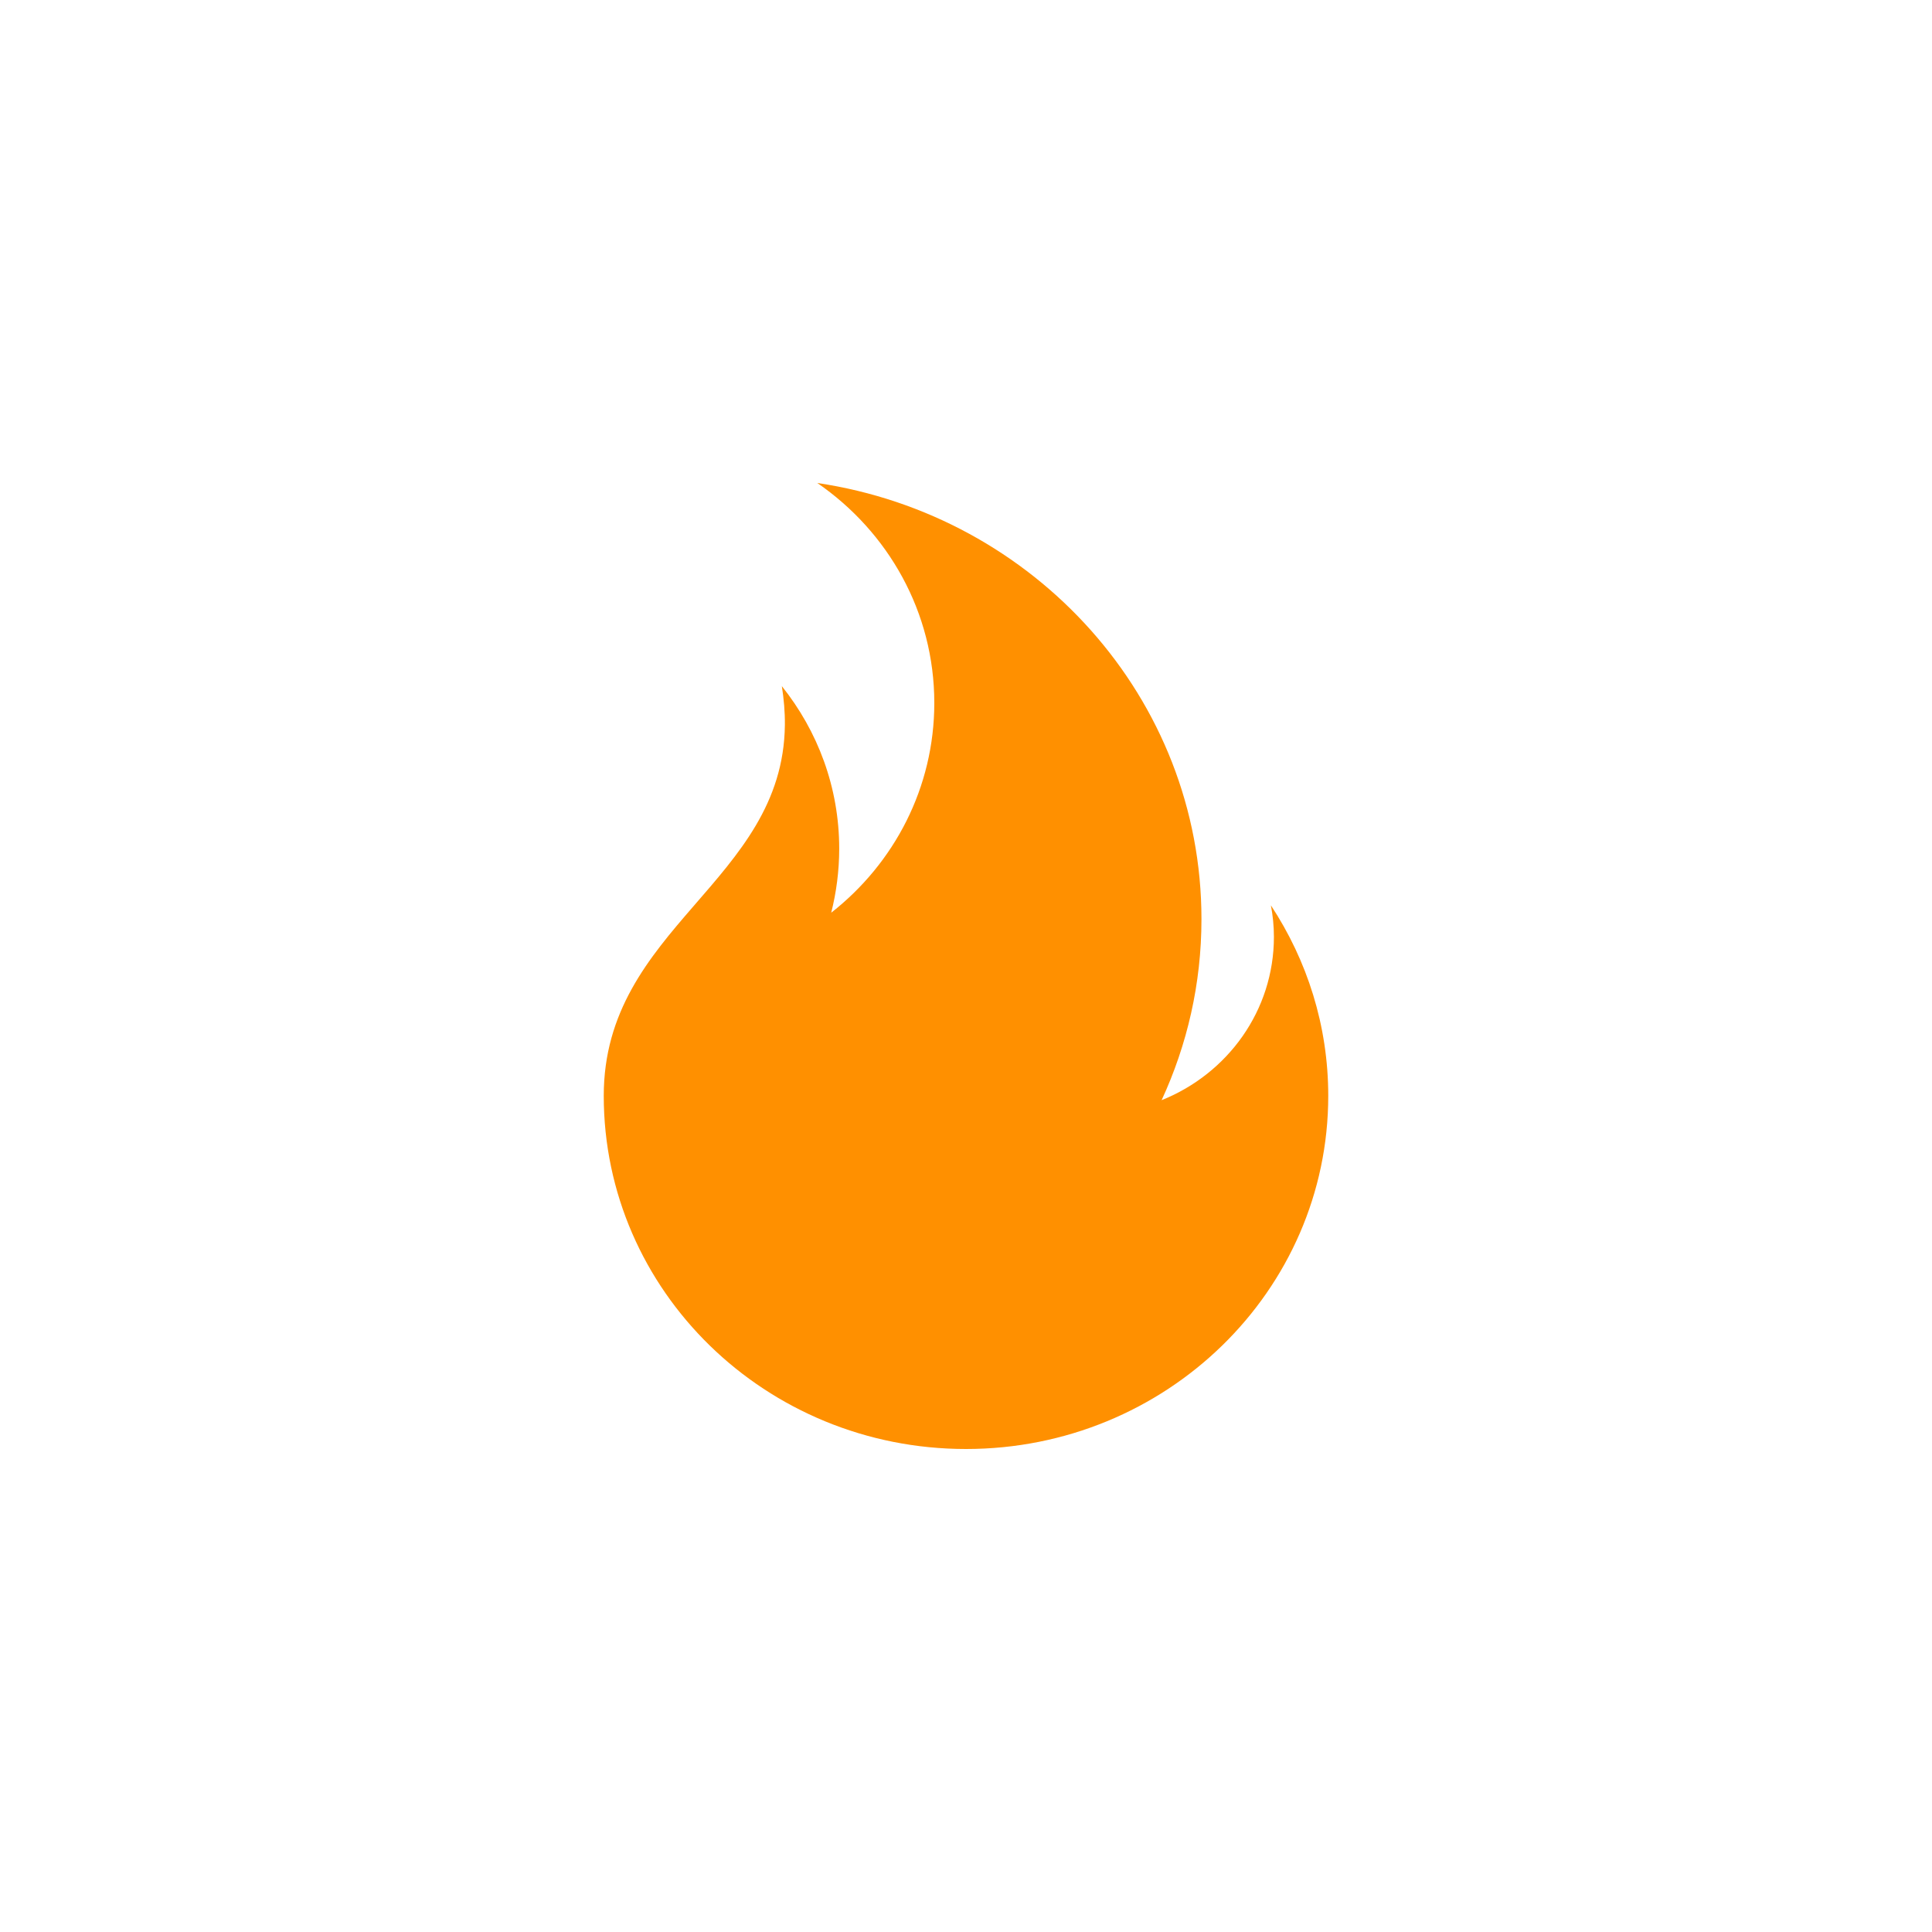 <?xml version="1.0" encoding="utf-8"?>
<svg version="1.0" id="icon-favorites" xmlns="http://www.w3.org/2000/svg" xmlns:xlink="http://www.w3.org/1999/xlink" x="0px" y="0px" width="120px" height="120px" viewBox="0 0 128 128" style="enable-background:new 0 0 128 128;" xml:space="preserve">
<style type="text/css">
	.st0{fill:#FF9000;}
</style>
<path class="st0" d="M88,72.6C88,85.53,77.25,96,64,96c-13.26,0-24-10.47-24-23.4c0-11.17,11.88-14.17,12-24.56
	c0.01-0.88-0.07-1.74-0.2-2.58c2.38,2.98,3.8,6.71,3.8,10.77c0,1.46-0.19,2.89-0.53,4.24c4.17-3.27,6.83-8.28,6.83-13.9
	c0-6.02-3.06-11.34-7.75-14.57C68.56,34.14,79.6,46.26,79.6,60.9c0,4.28-0.95,8.33-2.64,11.99c4.37-1.75,7.44-5.93,7.44-10.82
	c0-0.71-0.07-1.41-0.2-2.09C86.6,63.63,88,67.95,88,72.6z"/>
</svg>
